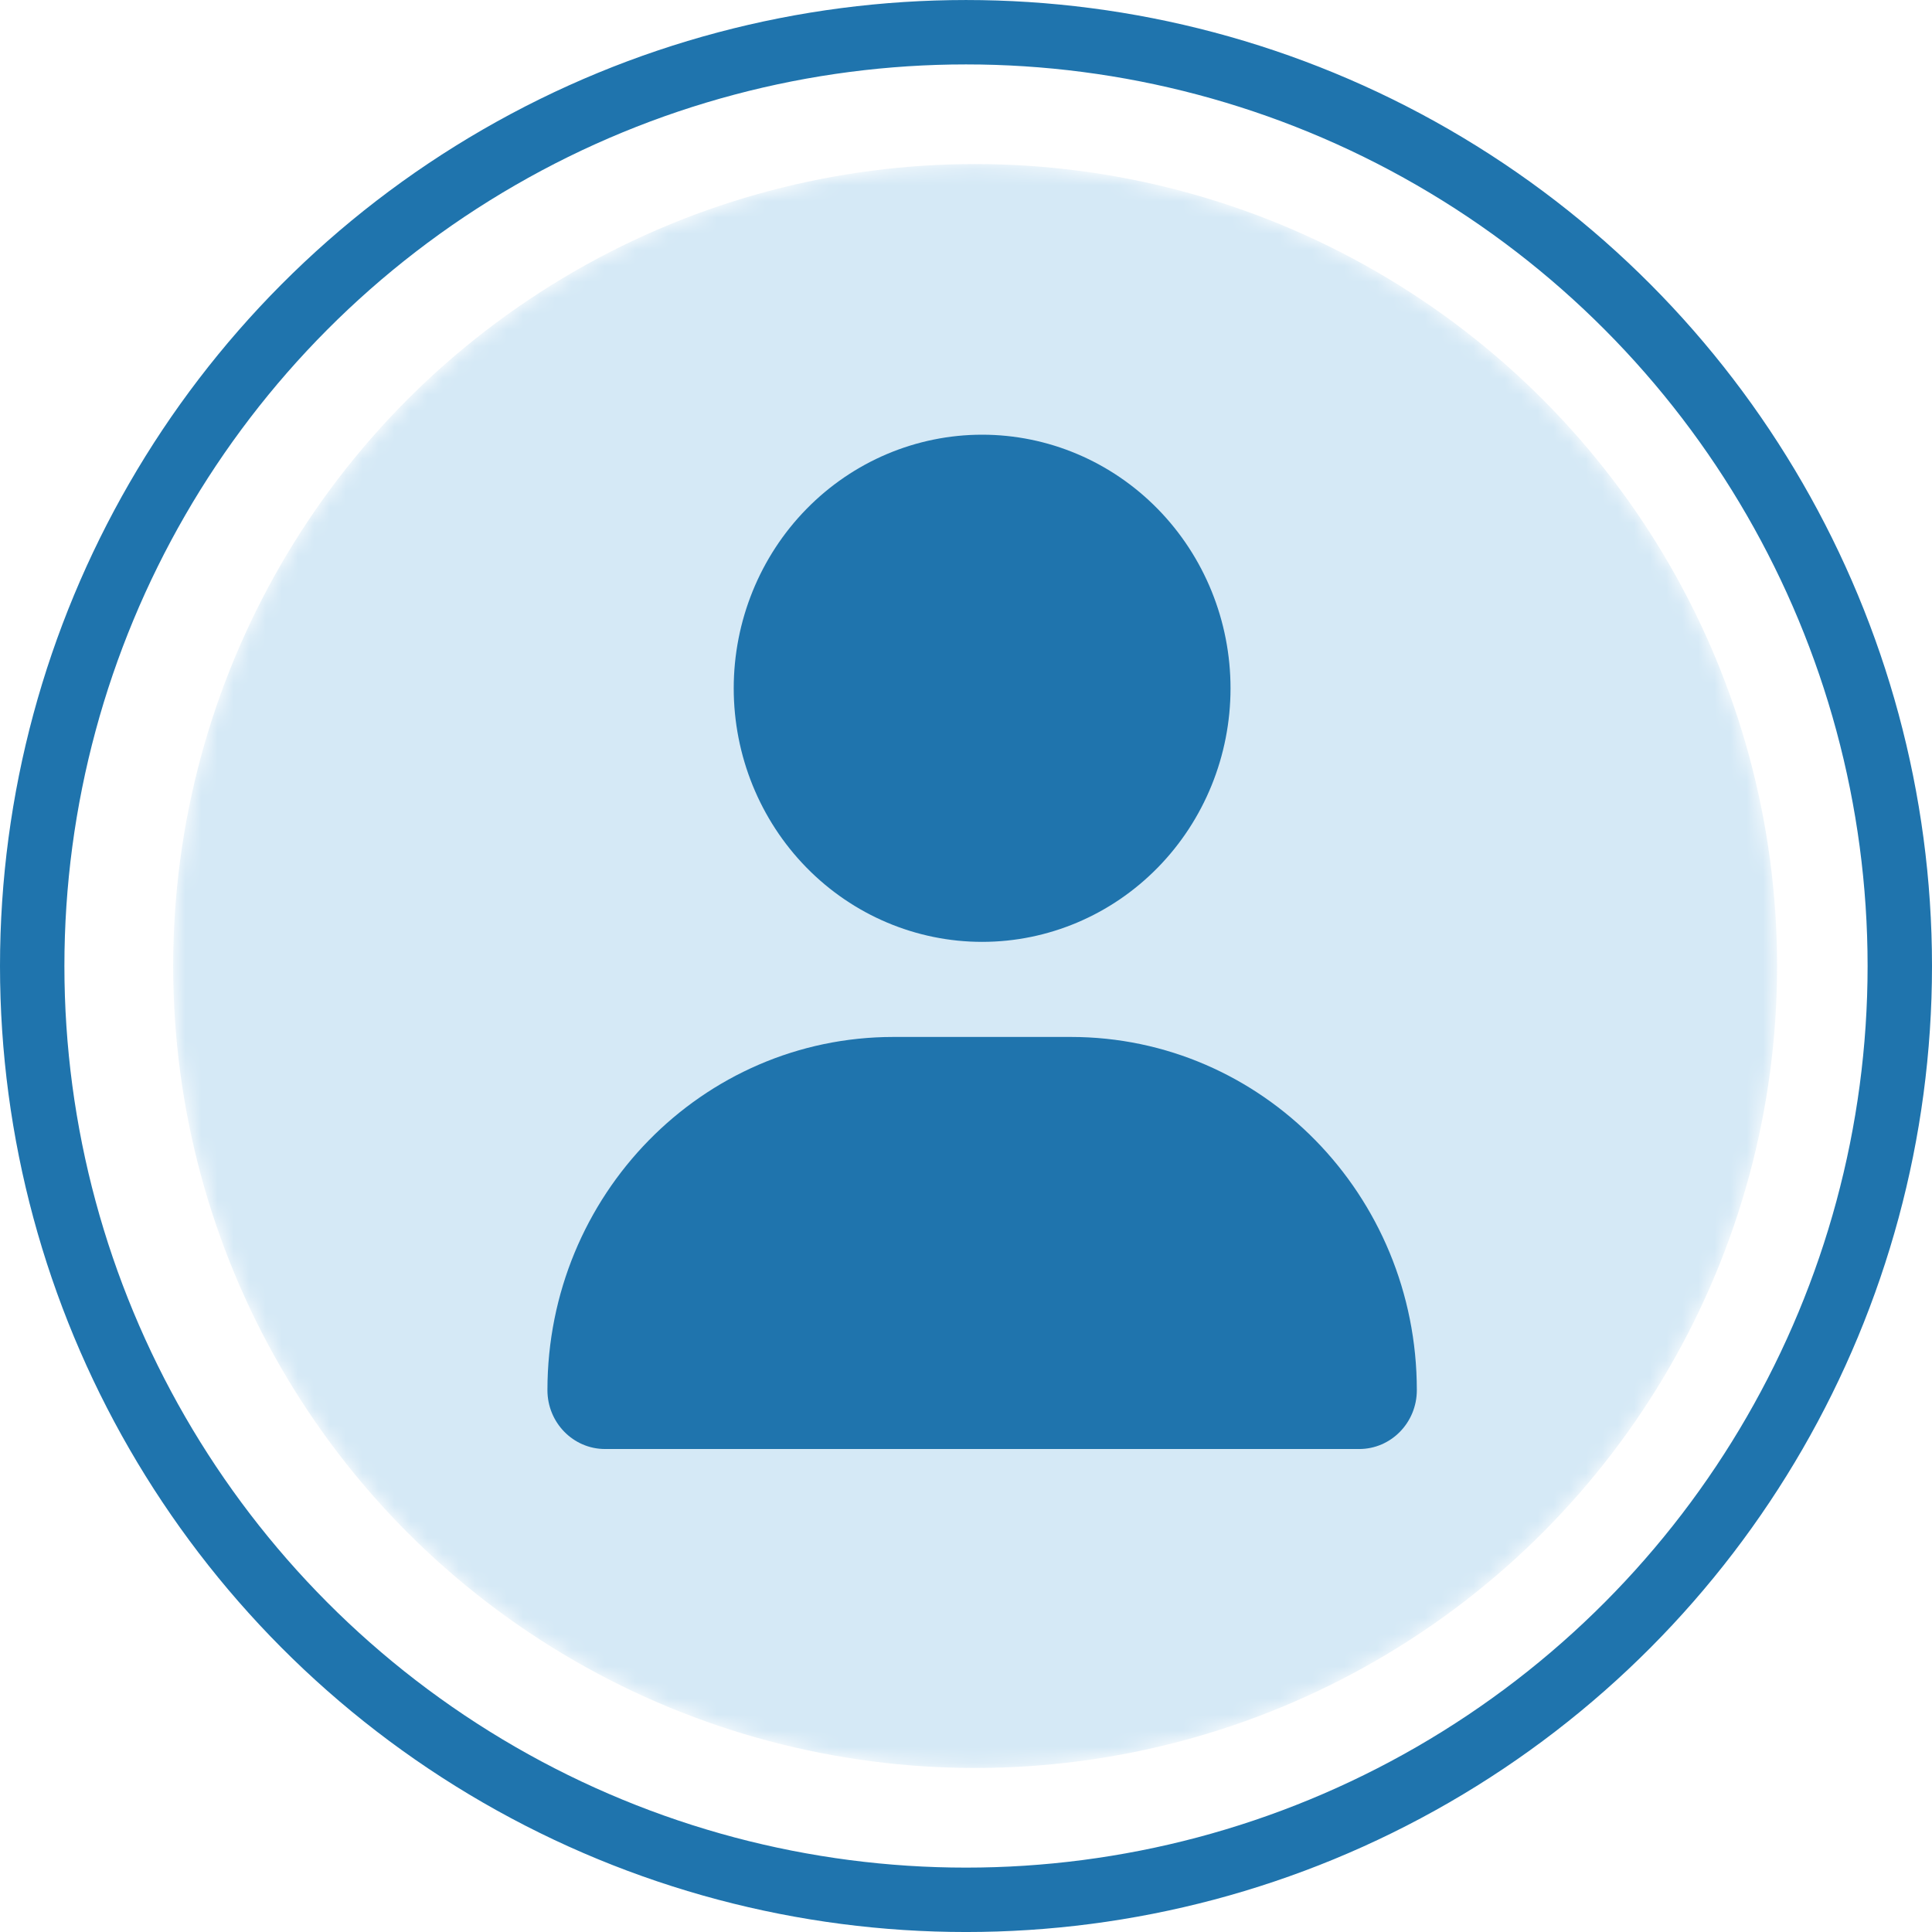 <svg width="120" height="120" viewBox="0 0 120 120" fill="none" xmlns="http://www.w3.org/2000/svg">
<circle cx="60" cy="60.001" r="58" stroke="#1F74AD" stroke-width="4"/>
<mask id="mask0_3849_21691" style="mask-type:alpha" maskUnits="userSpaceOnUse" x="10" y="10" width="101" height="100">
<circle cx="60.567" cy="60.001" r="49.811" fill="#9FCFEF"/>
</mask>
<g mask="url(#mask0_3849_21691)">
<circle cx="60.567" cy="60.001" r="49.811" fill="#D5E9F6"/>
<path d="M61.002 58.501C65.094 58.501 69.018 56.841 71.911 53.887C74.805 50.934 76.43 46.928 76.43 42.751C76.43 38.573 74.805 34.567 71.911 31.614C69.018 28.66 65.094 27 61.002 27C56.91 27 52.986 28.66 50.092 31.614C47.199 34.567 45.573 38.573 45.573 42.751C45.573 46.928 47.199 50.934 50.092 53.887C52.986 56.841 56.91 58.501 61.002 58.501ZM55.493 64.407C43.62 64.407 34.002 74.226 34.002 86.346C34.002 88.364 35.605 90.001 37.582 90.001H84.422C86.399 90.001 88.002 88.364 88.002 86.346C88.002 74.226 78.383 64.407 66.51 64.407H55.493Z" fill="#1F74AD"/>
</g>
</svg>
